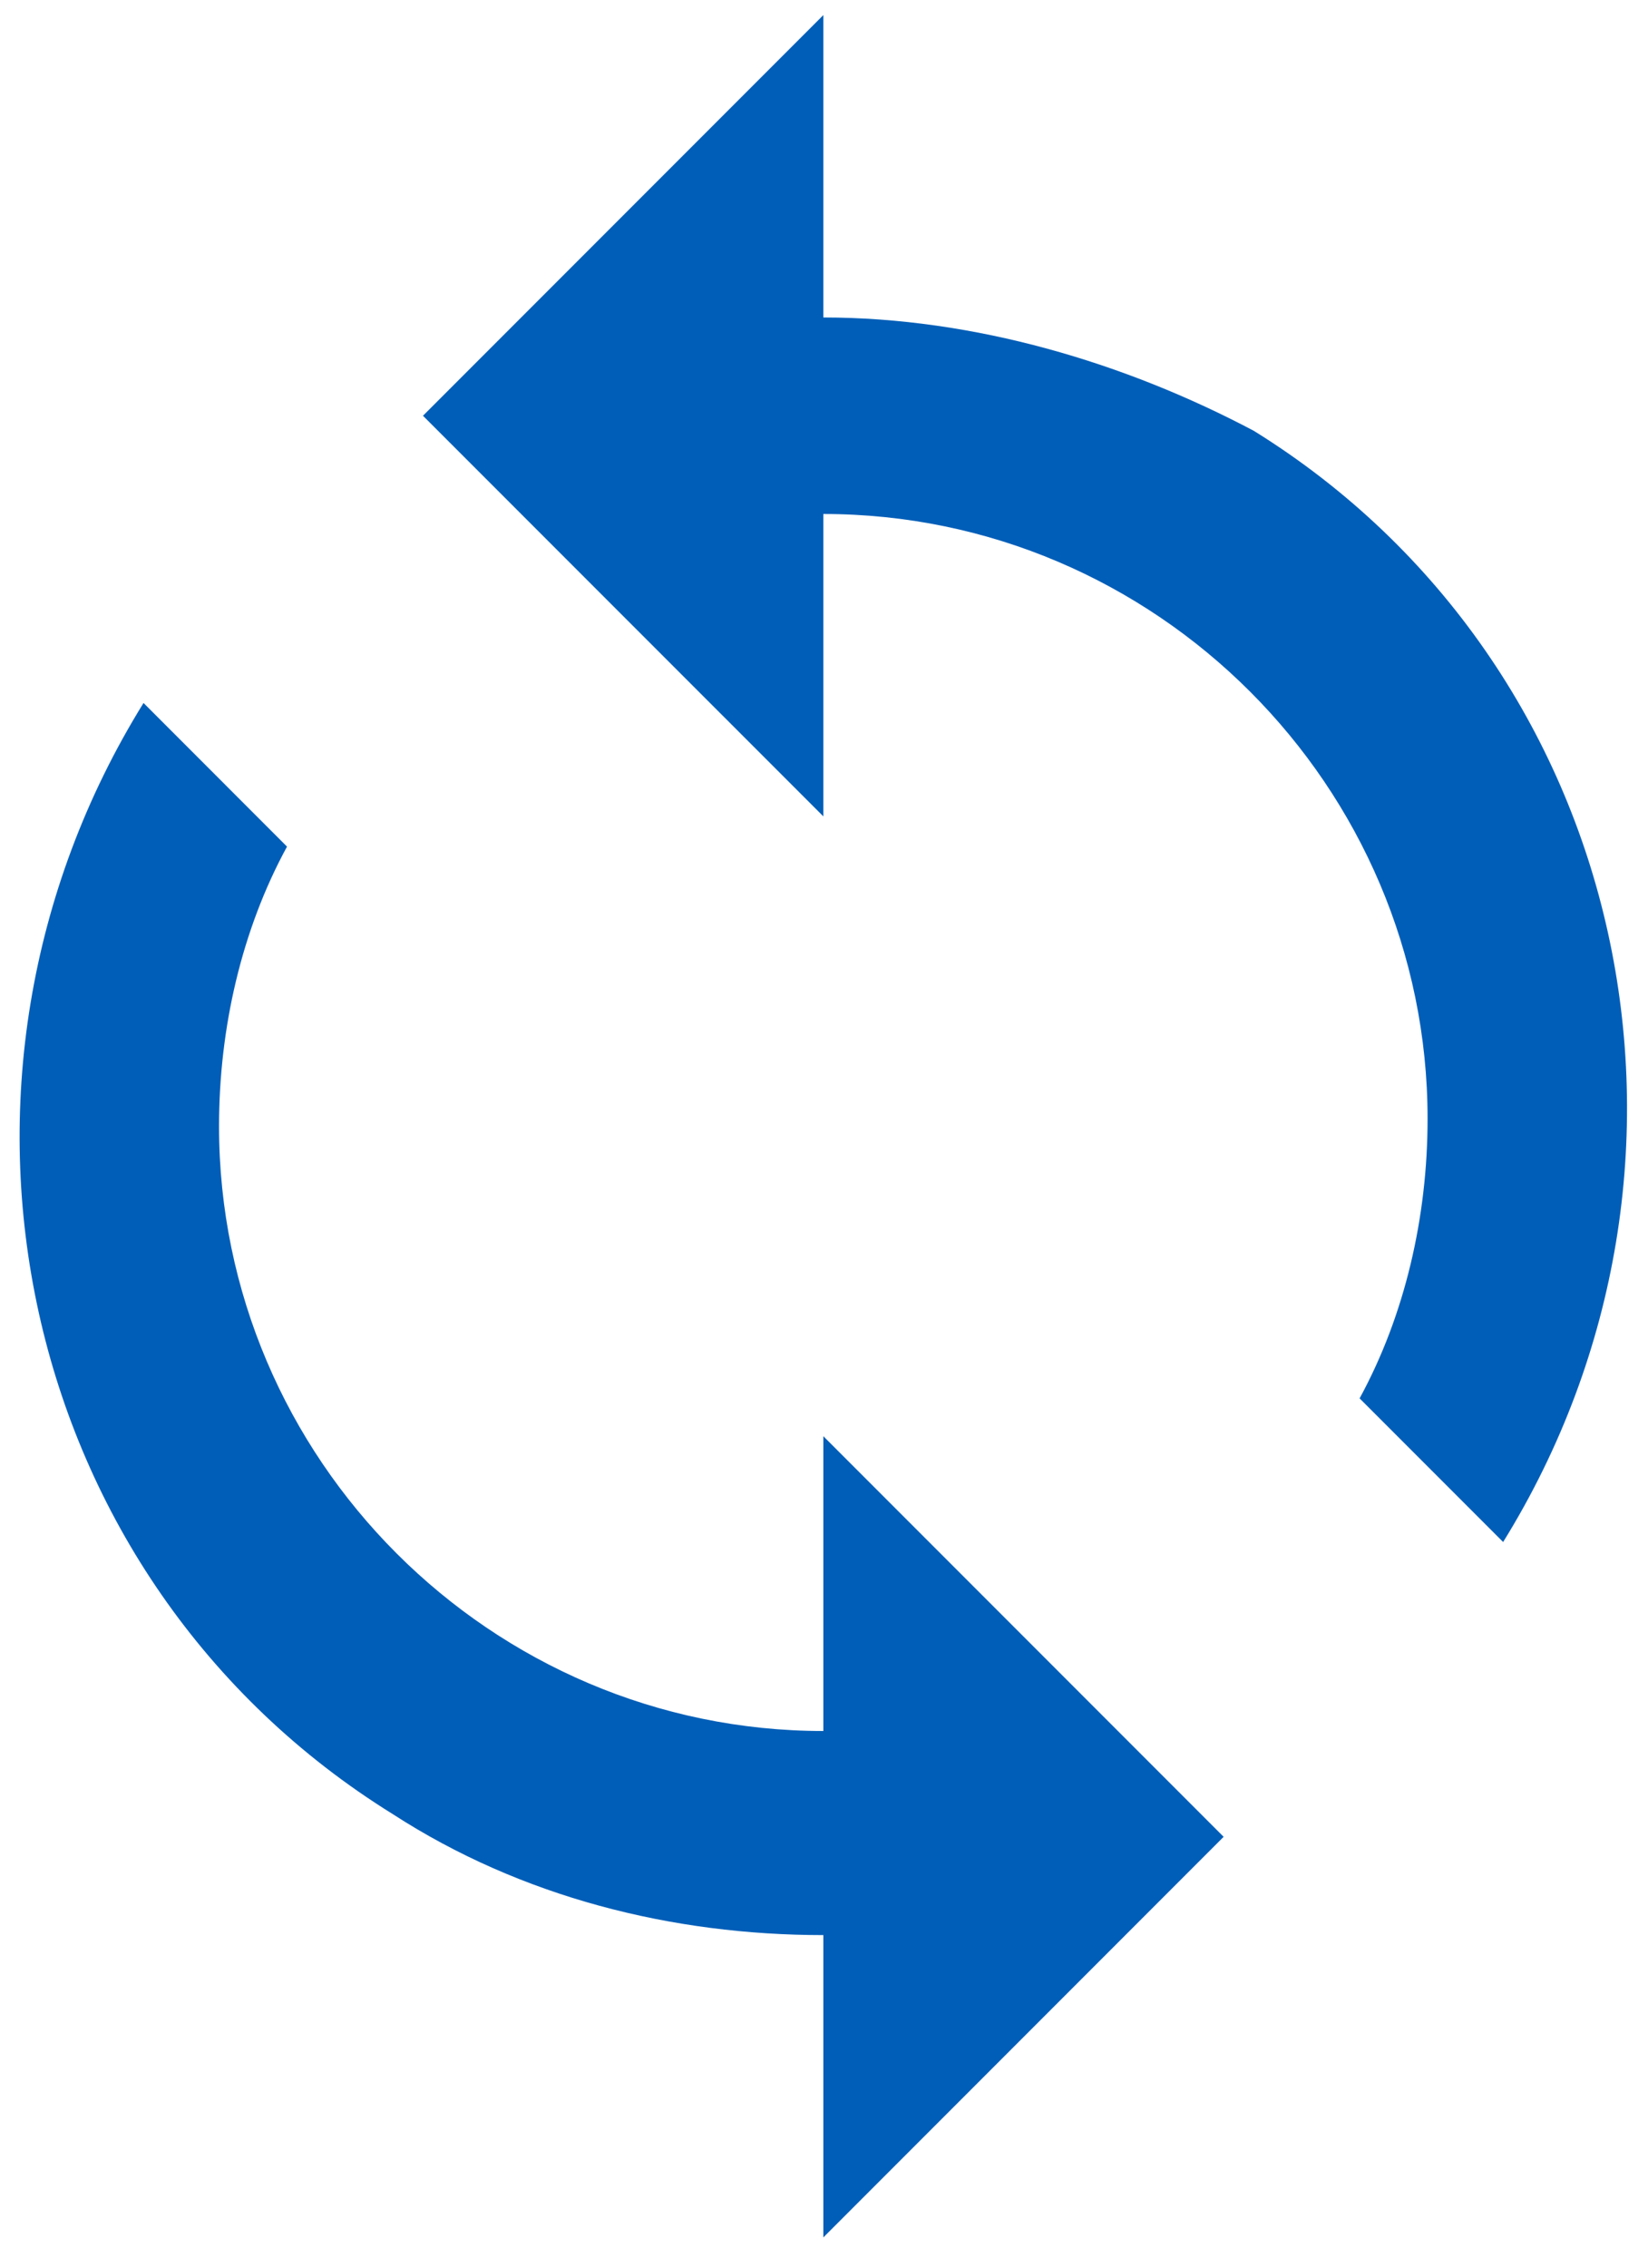 <?xml version="1.0" encoding="UTF-8"?>
<svg width="32px" height="44px" viewBox="0 0 32 44" version="1.1" xmlns="http://www.w3.org/2000/svg" xmlns:xlink="http://www.w3.org/1999/xlink">
    <!-- Generator: Sketch 63.1 (92452) - https://sketch.com -->
    <title>ic_managebooking_blue</title>
    <desc>Created with Sketch.</desc>
    <g id="Page-2" stroke="none" stroke-width="1" fill="none" fill-rule="evenodd">
        <g id="ic_managebooking_blue" fill="#005EB8" fill-rule="nonzero">
            <path d="M15.987,33.587 C9.533,33.587 4.253,28.307 4.253,21.853 C4.253,19.947 4.693,18.04 5.573,16.427 L2.787,13.64 C-1.76,20.973 0.293,30.653 7.627,35.2 C10.12,36.813 13.053,37.547 15.987,37.547 L15.987,43.413 L23.76,35.64 L15.987,27.867 L15.987,33.587 L15.987,33.587 Z" id="Path_5043"></path>
            <path d="M15.987,6.16 L15.987,0.293 L8.213,8.067 L15.987,15.84 L15.987,9.973 C22.44,9.973 27.72,15.253 27.72,21.707 C27.72,23.613 27.28,25.52 26.4,27.133 L29.187,29.92 C33.733,22.587 31.68,12.907 24.347,8.36 C21.853,7.04 18.92,6.16 15.987,6.16 L15.987,6.16 Z" id="Path_5044"></path>
        </g>
    </g>
</svg>